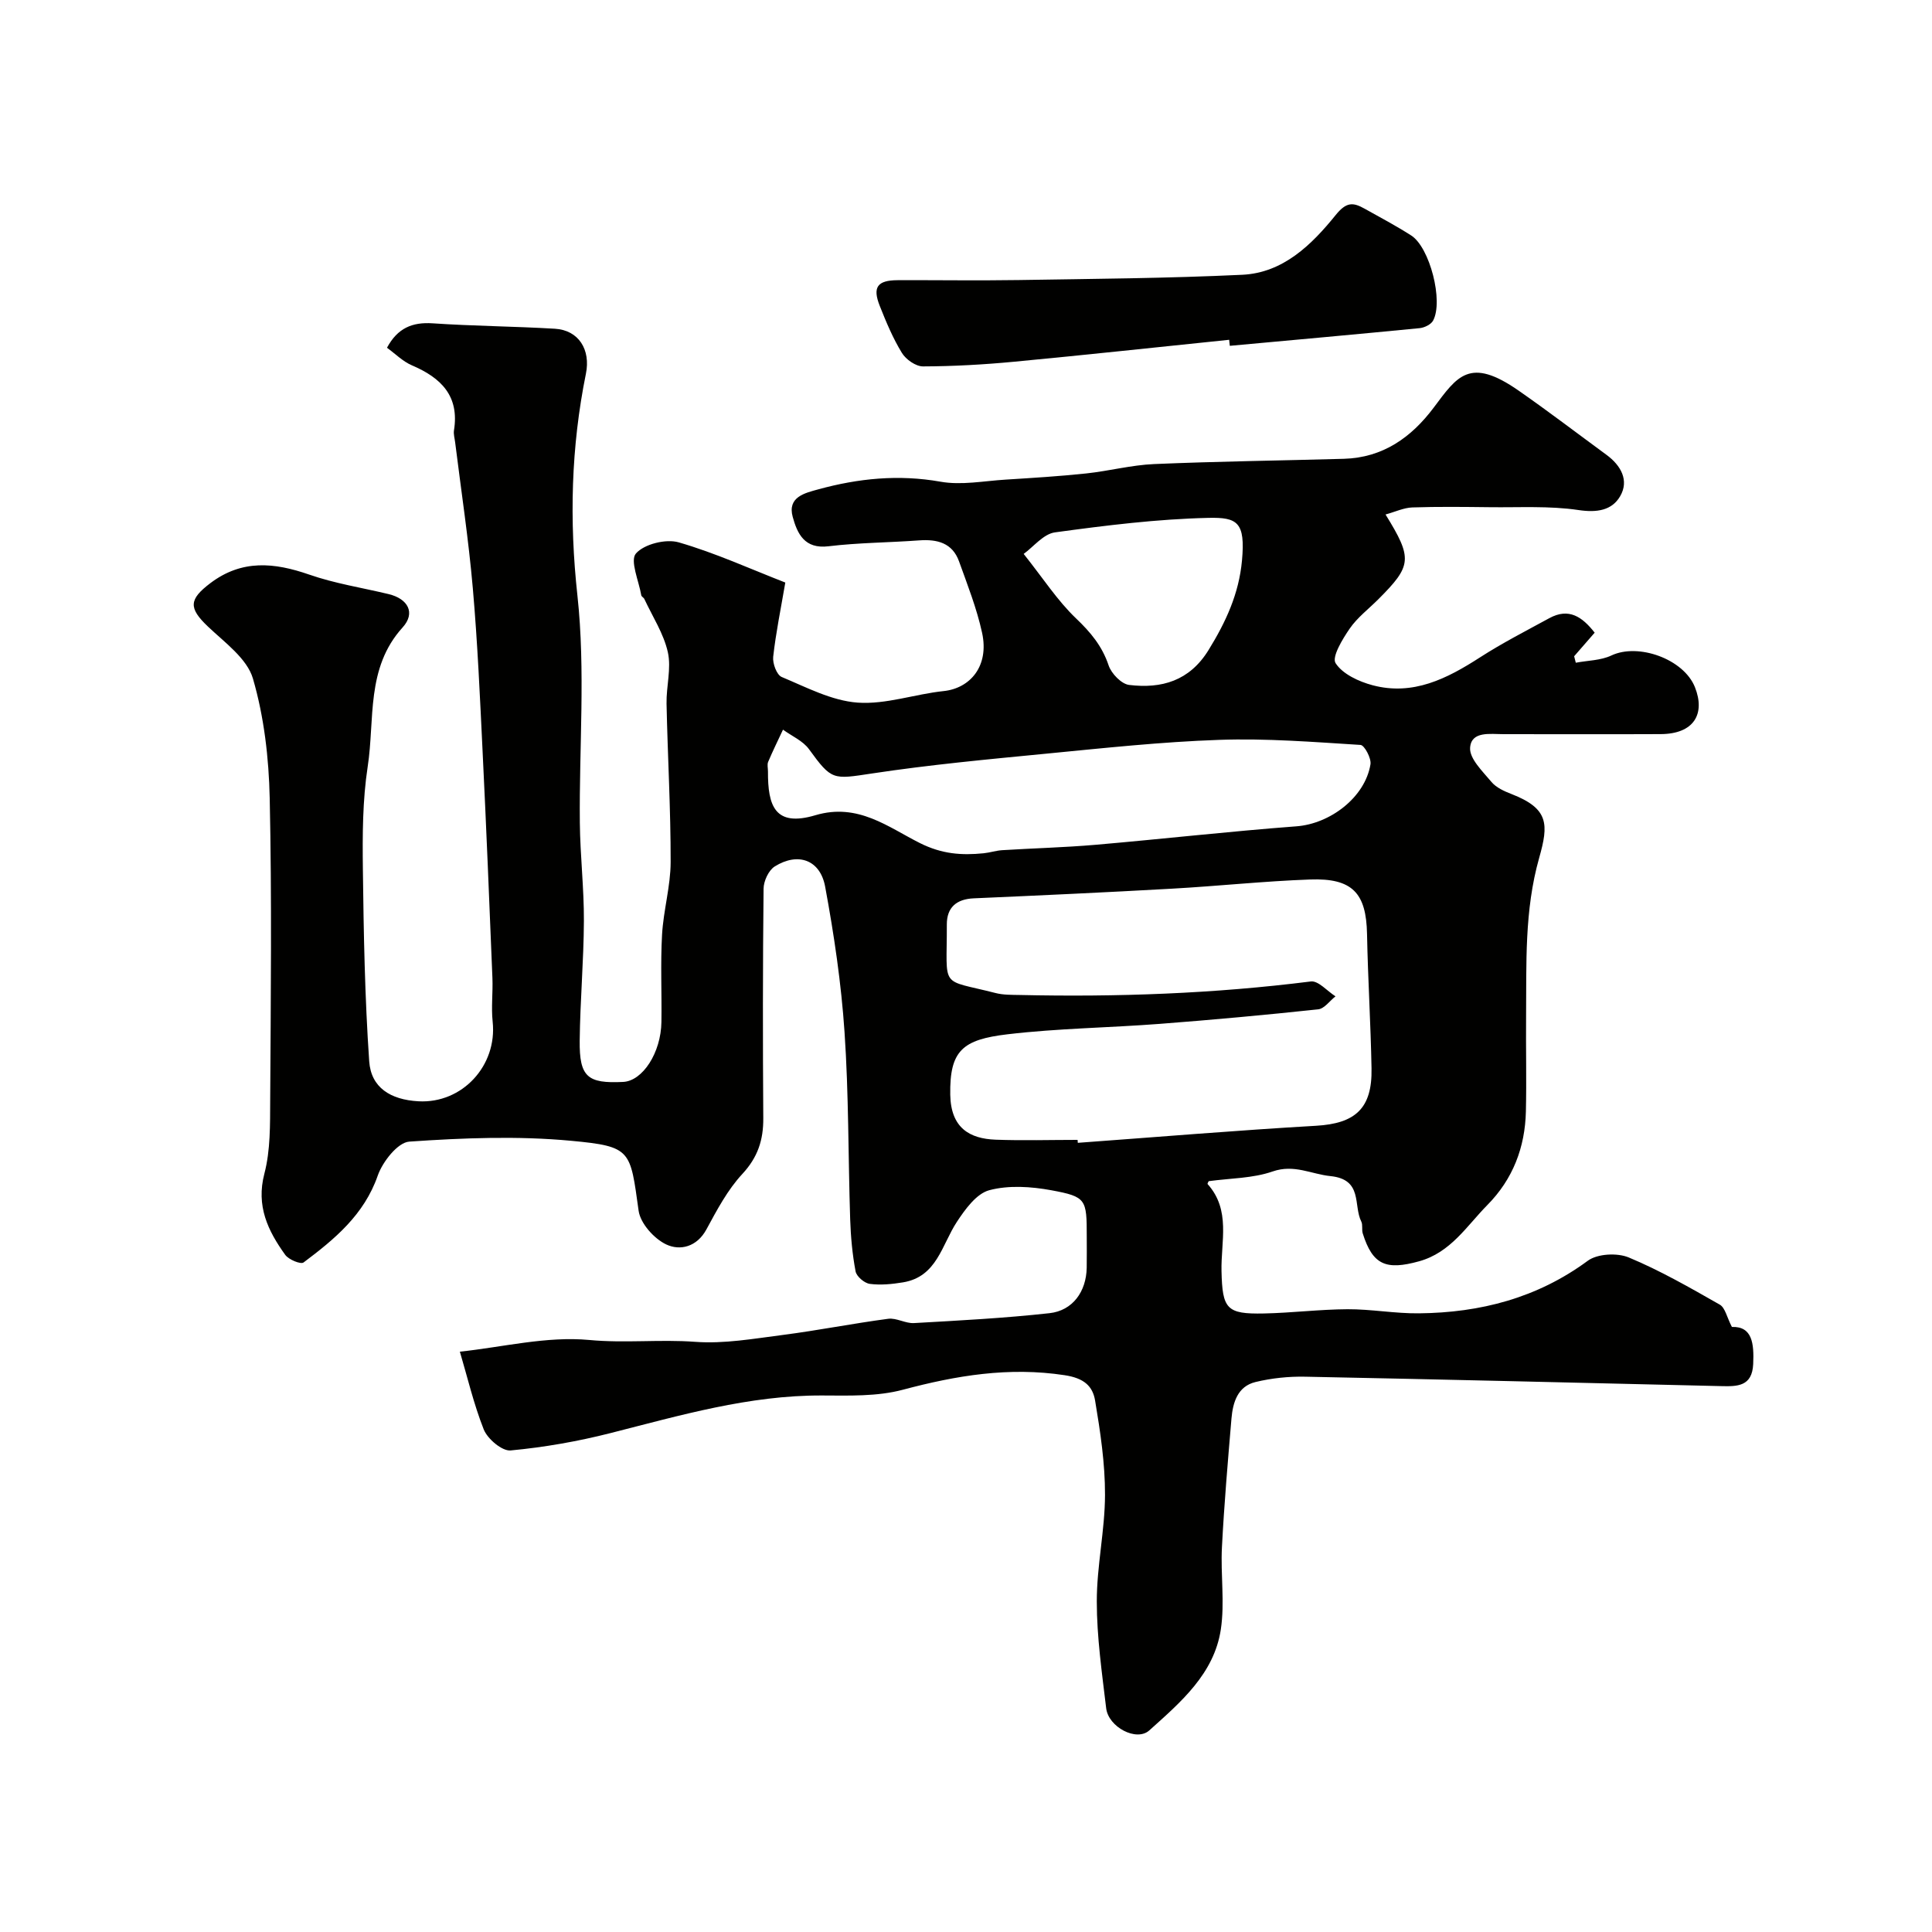 <svg enable-background="new 0 0 400 400" viewBox="0 0 400 400" xmlns="http://www.w3.org/2000/svg"><g fill="#010100"><path d="m95.21 279.85c8.87-.94 17.99-3.25 26.81-2.42 7.36.69 14.6-.16 21.9.38 6 .45 12.16-.66 18.2-1.43 7.28-.94 14.5-2.38 21.78-3.34 1.71-.22 3.57.99 5.33.89 9.36-.53 18.74-1.02 28.05-2.05 4.83-.53 7.61-4.49 7.71-9.37.04-2.17.01-4.33.01-6.5 0-7.72-.08-8.24-7.33-9.58-4.18-.77-8.83-1.08-12.85-.01-2.66.71-5 3.95-6.72 6.57-3.13 4.76-4.1 11.35-11.15 12.51-2.26.37-4.64.61-6.88.31-1.11-.15-2.73-1.53-2.93-2.58-.67-3.54-1-7.17-1.12-10.78-.42-12.93-.29-25.9-1.17-38.79-.68-10.08-2.17-20.14-4.01-30.08-1.03-5.59-5.64-7.19-10.44-4.19-1.27.8-2.3 3.03-2.31 4.61-.17 15.83-.17 31.66-.06 47.5.03 4.5-1.12 8.09-4.33 11.55-3.06 3.29-5.26 7.46-7.43 11.46-1.99 3.69-5.49 4.48-8.33 3.14-2.51-1.18-5.35-4.35-5.72-6.97-1.76-12.54-1.41-13.32-13.95-14.49-11.09-1.04-22.39-.6-33.53.17-2.39.16-5.53 4.17-6.53 7.03-2.83 8.14-8.94 13.17-15.36 17.99-.59.44-3.09-.59-3.8-1.58-3.58-4.98-6.07-10.11-4.31-16.82 1.27-4.86 1.17-10.15 1.2-15.25.12-20.83.35-41.67-.1-62.49-.18-8.3-1.16-16.81-3.47-24.74-1.21-4.16-5.86-7.49-9.33-10.79-4.02-3.83-3.95-5.6.53-8.99 6.53-4.92 13.21-4.27 20.44-1.76 5.31 1.85 10.95 2.72 16.44 4.04 4.01.96 5.64 3.88 2.91 6.9-7.65 8.43-5.73 19.05-7.23 28.8-1.07 6.99-1.09 14.19-1 21.28.16 13.26.4 26.53 1.31 39.75.38 5.45 4.41 7.96 10.2 8.28 9.07.5 16.33-7.39 15.36-16.47-.32-2.99.07-6.04-.05-9.06-.63-15.54-1.26-31.07-2.02-46.61-.55-11.37-1.05-22.76-2.04-34.1-.88-10.1-2.41-20.15-3.66-30.21-.1-.82-.36-1.67-.24-2.45 1.15-7.13-2.67-10.89-8.69-13.46-1.9-.81-3.46-2.41-5.18-3.65 2.18-4.06 5.21-5.34 9.45-5.06 8.42.57 16.87.62 25.3 1.12 4.98.29 7.44 4.38 6.44 9.3-3.08 15.21-3.46 30.35-1.76 45.95 1.69 15.52.34 31.36.5 47.06.07 6.77.87 13.54.84 20.3-.04 8.27-.78 16.53-.87 24.8-.08 7.5 1.61 8.9 9 8.53 4.03-.2 7.83-6.03 7.92-12.41.09-6.02-.21-12.06.13-18.06.28-5.04 1.77-10.04 1.78-15.05.02-10.93-.62-21.87-.85-32.8-.07-3.56 1.02-7.29.27-10.65-.86-3.85-3.17-7.37-4.87-11.02-.13-.29-.58-.48-.63-.76-.51-2.98-2.38-7.18-1.11-8.65 1.7-1.96 6.22-3.08 8.87-2.31 7.6 2.2 14.88 5.53 22.06 8.32-.95 5.54-1.96 10.43-2.51 15.38-.15 1.36.73 3.74 1.76 4.17 5.12 2.14 10.36 4.92 15.72 5.31 5.85.42 11.85-1.77 17.82-2.39 5.47-.58 9.46-5.15 7.95-12.07-1.1-5.04-3.02-9.91-4.77-14.78-1.38-3.83-4.51-4.62-8.25-4.35-6.26.46-12.56.47-18.78 1.22-4.99.61-6.46-2.64-7.41-6.09-1.13-4.12 2.54-4.94 5.28-5.69 8.3-2.28 16.64-3.13 25.32-1.59 4.33.77 8.97-.15 13.46-.43 5.58-.35 11.16-.69 16.72-1.28 4.7-.5 9.34-1.74 14.04-1.94 13.09-.56 26.2-.72 39.3-1.09 8.05-.23 13.94-4.4 18.58-10.58 4.87-6.49 7.41-10.64 17.62-3.52 6.16 4.29 12.13 8.85 18.18 13.29 2.98 2.19 4.71 5.29 2.82 8.55-1.71 2.95-4.81 3.44-8.63 2.87-6.03-.9-12.26-.51-18.4-.59-5.33-.06-10.67-.13-16 .05-1.77.06-3.51.9-5.55 1.46 5.64 9.13 5.47 10.59-1.51 17.57-2 2-4.34 3.77-5.92 6.07-1.49 2.17-3.73 5.86-2.91 7.14 1.45 2.26 4.8 3.81 7.65 4.57 8.38 2.23 15.42-1.36 22.27-5.78 4.61-2.97 9.52-5.48 14.34-8.11 4.02-2.19 6.79-.3 9.38 3.01-1.5 1.72-2.88 3.3-4.25 4.88.11.45.23.89.34 1.34 2.47-.47 5.17-.46 7.37-1.5 5.57-2.63 14.98.73 17.3 6.57 2.18 5.49-.16 9.68-7.11 9.71-10.83.05-21.67.01-32.5.01-2.78 0-6.7-.68-6.94 2.81-.16 2.26 2.6 4.9 4.41 7.07.98 1.18 2.64 1.93 4.14 2.51 7.8 3.03 7.71 6.29 5.75 13.22-3.09 10.93-2.61 21.89-2.71 32.92-.06 6.52.11 13.05-.04 19.57-.17 7.44-2.68 14.03-7.98 19.39-4.3 4.36-7.58 9.83-14.14 11.65-6.84 1.89-9.6.77-11.66-5.78-.24-.77.04-1.76-.3-2.45-1.69-3.35.39-8.72-6.38-9.41-3.98-.4-7.51-2.51-11.98-.96-4.1 1.43-8.7 1.39-13.23 2.01-.02.04-.32.51-.22.61 4.83 5.38 2.73 11.9 2.87 18 .18 7.85 1.03 8.94 8.79 8.78 5.77-.12 11.54-.85 17.3-.88 4.93-.02 9.87.91 14.8.85 12.69-.13 24.46-3.16 34.94-10.88 1.99-1.47 6.1-1.68 8.48-.69 6.51 2.71 12.7 6.27 18.85 9.77 1.12.64 1.47 2.62 2.51 4.62 4.23-.15 4.6 3.43 4.41 7.68-.21 4.68-3.32 4.65-6.66 4.57-28.7-.68-57.4-1.38-86.11-1.95-3.42-.07-6.94.3-10.26 1.1-3.71.89-4.7 4.22-4.99 7.58-.75 8.86-1.51 17.72-1.97 26.6-.3 5.67.61 11.47-.23 17.04-1.39 9.21-8.33 15.09-14.82 20.92-2.64 2.37-8.46-.69-8.92-4.61-.87-7.34-1.94-14.72-1.94-22.08-.01-7.36 1.68-14.72 1.7-22.08.02-6.51-.97-13.07-2.05-19.52-.51-3.04-2.33-4.66-6.31-5.26-11.55-1.76-22.42.06-33.49 3.01-5.32 1.42-11.15 1.21-16.75 1.19-15.1-.06-29.38 4.13-43.8 7.79-6.77 1.72-13.72 2.94-20.67 3.59-1.76.16-4.75-2.37-5.55-4.33-2.11-5.34-3.44-11.06-4.95-16.12zm127.89-43.85c.02.2.03.4.05.61 16.44-1.2 32.86-2.58 49.31-3.53 8.12-.47 11.66-3.56 11.5-11.87-.17-9.28-.75-18.55-.93-27.82-.16-8.48-3.01-11.62-11.79-11.3-9.54.34-19.05 1.37-28.59 1.9-13.67.77-27.36 1.4-41.04 2-3.61.16-5.59 1.9-5.58 5.42.05 13.58-1.64 11.18 10.11 14.19 1.57.4 3.28.37 4.93.4 20.17.45 40.28-.27 60.33-2.8 1.55-.19 3.39 2 5.1 3.08-1.19.93-2.3 2.55-3.58 2.69-10.92 1.17-21.85 2.17-32.8 3.01-10.51.81-21.09.92-31.54 2.16-9.27 1.1-11.99 3.34-11.84 12.51.12 6.93 4.06 9.1 9.37 9.31 5.66.21 11.33.04 16.99.04zm-64.1-76.3c-.04 7.16 1.43 11.58 9.83 9.08 8.8-2.61 15.05 2.47 21.61 5.76 4.56 2.29 8.63 2.58 13.21 2.12 1.29-.13 2.56-.56 3.85-.64 6.42-.4 12.86-.56 19.26-1.11 13.89-1.2 27.75-2.78 41.66-3.83 6.94-.52 14.19-5.96 15.32-12.83.21-1.25-1.25-3.97-2.06-4.02-9.74-.61-19.51-1.39-29.24-1.05-11.97.41-23.91 1.7-35.84 2.86-12.04 1.17-24.11 2.29-36.06 4.1-8.11 1.22-8.32 1.48-13.04-5.02-1.26-1.74-3.56-2.72-5.39-4.05-1.03 2.21-2.12 4.41-3.07 6.66-.24.55-.04 1.3-.04 1.97zm52.94-45.02c4.02 5.05 6.98 9.66 10.82 13.33 3.03 2.89 5.42 5.73 6.77 9.76.57 1.69 2.65 3.85 4.25 4.04 6.71.81 12.49-.82 16.44-7.23 3.57-5.79 6.29-11.64 6.92-18.54.72-7.92-.93-8.96-6.95-8.82-10.61.24-21.23 1.56-31.76 3-2.39.32-4.45 2.99-6.49 4.46z"/><path d="m254.49 70.35c-14.87 1.53-29.74 3.14-44.62 4.55-6.24.59-12.52.94-18.78.96-1.49 0-3.53-1.43-4.36-2.79-1.86-3.04-3.26-6.39-4.58-9.72-1.55-3.9-.51-5.32 3.69-5.34 8.36-.03 16.73.1 25.09-.03 15.43-.25 30.87-.36 46.27-1.09 8.48-.4 14.39-6.25 19.33-12.36 2.23-2.76 3.6-2.66 5.97-1.34 3.25 1.81 6.54 3.56 9.67 5.56 3.86 2.47 6.72 13.62 4.53 17.64-.44.8-1.79 1.45-2.77 1.55-13.1 1.28-26.21 2.46-39.31 3.66-.06-.42-.09-.84-.13-1.25z"/></g></svg>